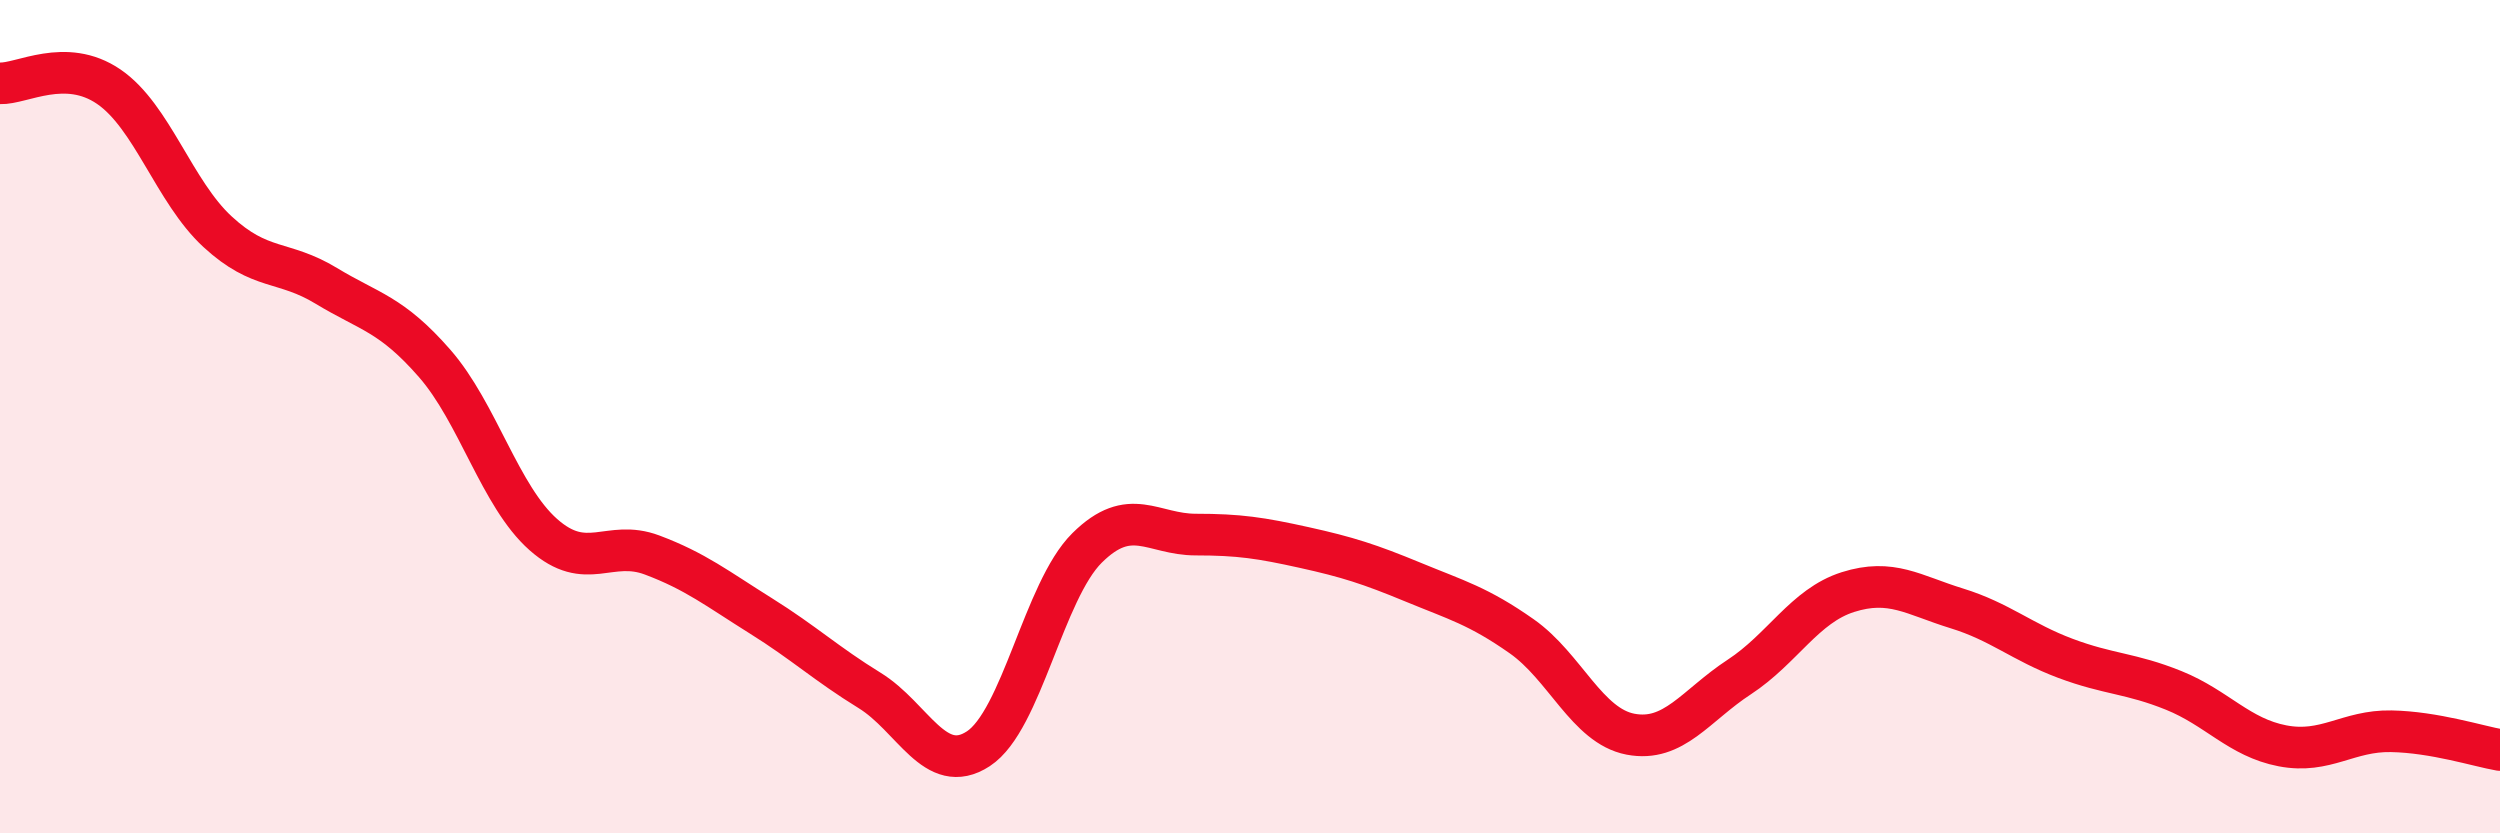 
    <svg width="60" height="20" viewBox="0 0 60 20" xmlns="http://www.w3.org/2000/svg">
      <path
        d="M 0,2 C 0.52,2.02 1.57,1.37 2.61,2.08 C 3.65,2.79 4.18,4.6 5.22,5.56 C 6.26,6.52 6.79,6.23 7.83,6.86 C 8.87,7.49 9.39,7.53 10.43,8.72 C 11.47,9.91 12,11.91 13.04,12.83 C 14.08,13.75 14.61,12.93 15.65,13.32 C 16.69,13.71 17.22,14.13 18.26,14.78 C 19.3,15.43 19.83,15.93 20.87,16.57 C 21.91,17.21 22.44,18.65 23.48,17.97 C 24.52,17.29 25.05,14.18 26.09,13.15 C 27.13,12.12 27.66,12.83 28.7,12.83 C 29.74,12.83 30.26,12.91 31.3,13.14 C 32.34,13.37 32.87,13.54 33.91,13.97 C 34.95,14.4 35.48,14.54 36.52,15.27 C 37.56,16 38.09,17.42 39.13,17.62 C 40.17,17.82 40.7,16.93 41.74,16.25 C 42.78,15.57 43.31,14.54 44.35,14.21 C 45.39,13.88 45.92,14.28 46.96,14.6 C 48,14.92 48.53,15.41 49.57,15.8 C 50.61,16.19 51.13,16.15 52.17,16.57 C 53.21,16.99 53.74,17.7 54.78,17.9 C 55.82,18.1 56.35,17.53 57.39,17.55 C 58.43,17.57 59.48,17.91 60,18L60 20L0 20Z"
        fill="#EB0A25"
        opacity="0.1"
        stroke-linecap="round"
        stroke-linejoin="round"
      />
      <path
        d="M 0,2 C 0.52,2.02 1.57,1.37 2.61,2.08 C 3.65,2.79 4.18,4.6 5.22,5.56 C 6.26,6.52 6.79,6.23 7.83,6.86 C 8.87,7.49 9.39,7.53 10.43,8.72 C 11.47,9.91 12,11.91 13.04,12.83 C 14.08,13.75 14.61,12.93 15.65,13.32 C 16.69,13.71 17.22,14.13 18.26,14.78 C 19.3,15.43 19.83,15.93 20.87,16.57 C 21.91,17.21 22.44,18.65 23.48,17.97 C 24.52,17.29 25.05,14.18 26.09,13.15 C 27.13,12.12 27.66,12.83 28.7,12.83 C 29.74,12.83 30.26,12.91 31.3,13.14 C 32.34,13.37 32.87,13.54 33.91,13.97 C 34.95,14.4 35.48,14.54 36.52,15.27 C 37.56,16 38.09,17.42 39.13,17.62 C 40.17,17.82 40.7,16.93 41.74,16.25 C 42.78,15.57 43.31,14.54 44.35,14.21 C 45.39,13.88 45.92,14.28 46.96,14.6 C 48,14.92 48.53,15.41 49.57,15.8 C 50.61,16.19 51.13,16.15 52.17,16.57 C 53.21,16.99 53.74,17.7 54.78,17.9 C 55.82,18.1 56.35,17.53 57.39,17.55 C 58.43,17.57 59.48,17.91 60,18"
        stroke="#EB0A25"
        stroke-width="1"
        fill="none"
        stroke-linecap="round"
        stroke-linejoin="round"
      />
    </svg>
  